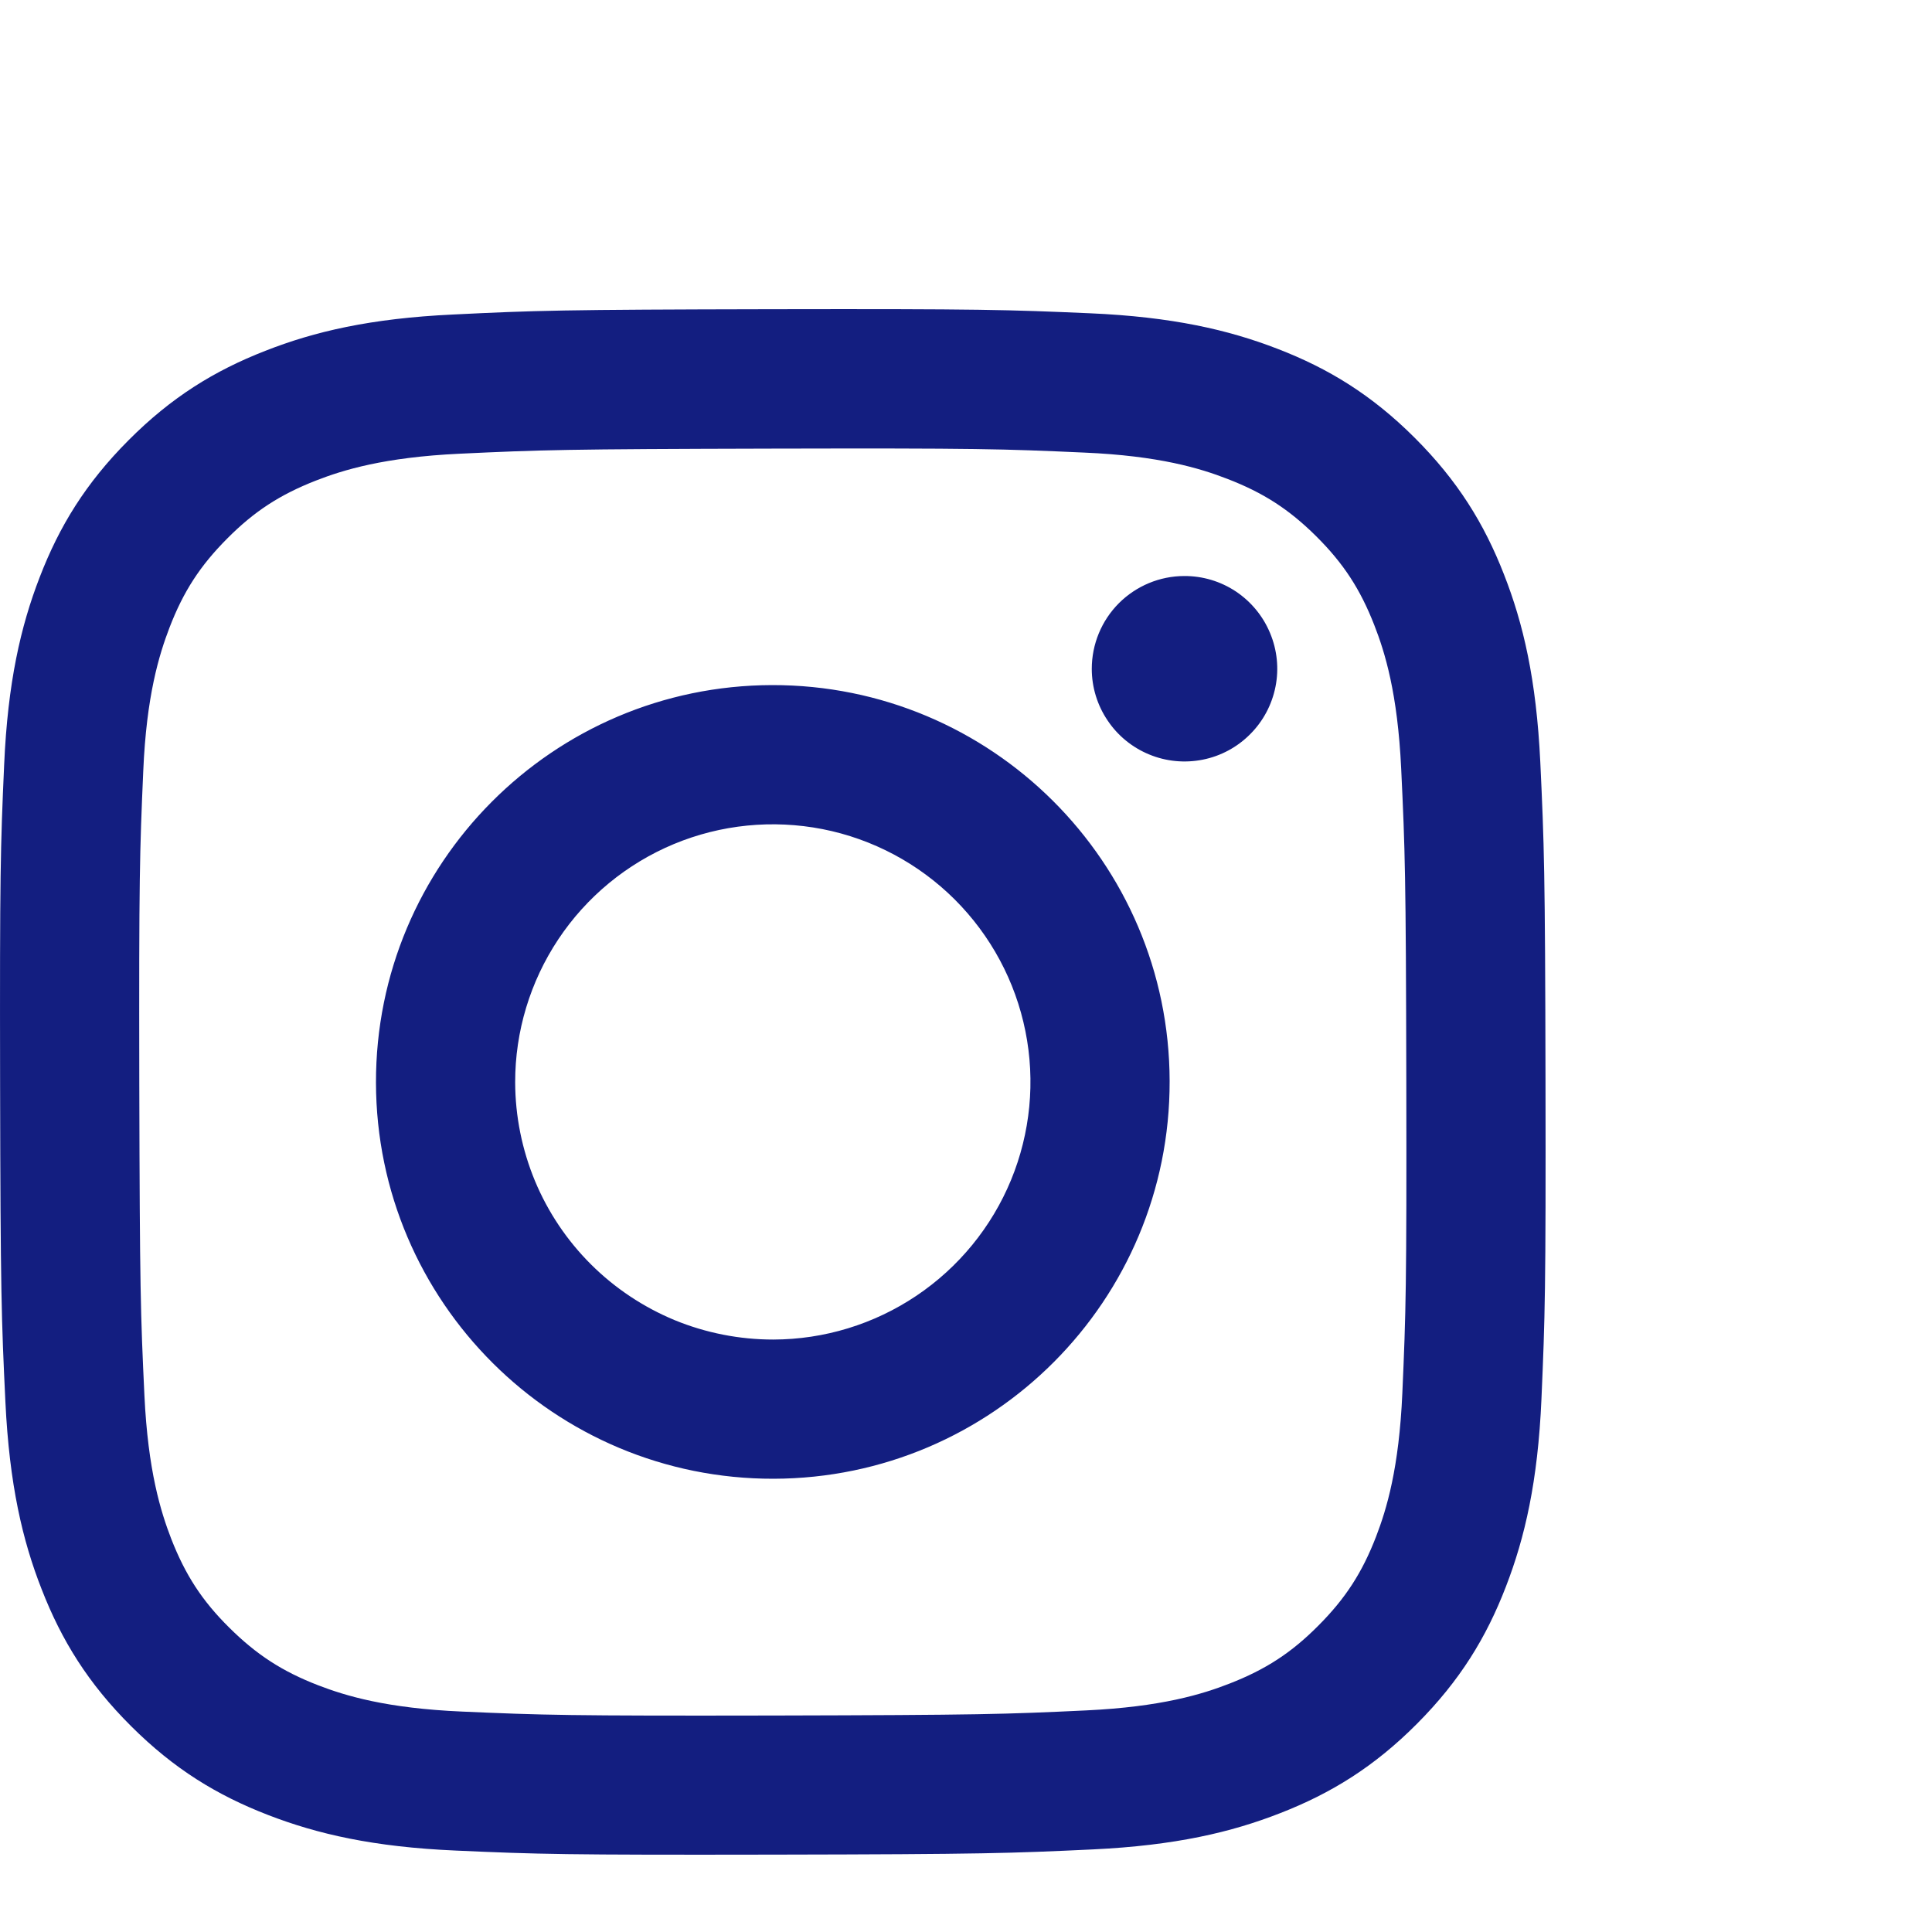 <svg width="20" height="20" viewBox="0 0 20 20" fill="none" xmlns="http://www.w3.org/2000/svg">
<path d="M4.687 3.256C3.836 3.296 3.254 3.432 2.746 3.632C2.22 3.837 1.774 4.112 1.331 4.557C0.887 5.002 0.614 5.448 0.411 5.975C0.214 6.484 0.08 7.066 0.043 7.917C0.005 8.769 -0.003 9.043 0.001 11.215C0.005 13.388 0.015 13.66 0.056 14.514C0.097 15.365 0.232 15.946 0.432 16.454C0.637 16.98 0.912 17.426 1.357 17.869C1.802 18.313 2.248 18.585 2.776 18.789C3.285 18.986 3.867 19.12 4.718 19.157C5.57 19.195 5.844 19.203 8.016 19.199C10.188 19.195 10.461 19.185 11.314 19.145C12.168 19.104 12.746 18.968 13.254 18.769C13.78 18.564 14.226 18.289 14.669 17.844C15.113 17.398 15.386 16.952 15.589 16.425C15.786 15.916 15.92 15.334 15.957 14.483C15.994 13.63 16.003 13.357 15.999 11.185C15.995 9.013 15.985 8.74 15.945 7.887C15.904 7.034 15.769 6.455 15.569 5.946C15.364 5.42 15.089 4.975 14.644 4.531C14.199 4.087 13.752 3.814 13.225 3.611C12.716 3.414 12.134 3.28 11.283 3.243C10.431 3.206 10.157 3.197 7.985 3.201C5.812 3.205 5.54 3.214 4.687 3.256ZM4.78 17.718C4 17.684 3.577 17.555 3.294 17.446C2.921 17.302 2.654 17.128 2.373 16.849C2.092 16.571 1.919 16.304 1.773 15.931C1.664 15.649 1.532 15.226 1.495 14.445C1.455 13.602 1.447 13.349 1.442 11.213C1.438 9.078 1.446 8.825 1.483 7.981C1.516 7.202 1.647 6.778 1.755 6.496C1.899 6.122 2.072 5.856 2.352 5.575C2.631 5.294 2.897 5.121 3.27 4.975C3.552 4.865 3.975 4.734 4.755 4.697C5.599 4.657 5.852 4.649 7.987 4.644C10.123 4.639 10.376 4.647 11.22 4.685C11.999 4.718 12.424 4.848 12.705 4.957C13.079 5.101 13.345 5.273 13.627 5.553C13.908 5.833 14.081 6.098 14.227 6.472C14.337 6.753 14.468 7.176 14.505 7.957C14.545 8.8 14.554 9.053 14.558 11.188C14.562 13.324 14.554 13.578 14.517 14.421C14.483 15.2 14.354 15.624 14.245 15.907C14.101 16.28 13.928 16.547 13.648 16.828C13.369 17.109 13.103 17.282 12.729 17.428C12.448 17.538 12.024 17.669 11.245 17.706C10.402 17.746 10.149 17.754 8.012 17.759C5.876 17.763 5.624 17.755 4.78 17.718M11.302 6.924C11.302 7.114 11.359 7.3 11.465 7.457C11.57 7.615 11.721 7.738 11.896 7.81C12.072 7.883 12.265 7.901 12.451 7.864C12.637 7.827 12.808 7.735 12.942 7.6C13.076 7.466 13.167 7.295 13.204 7.108C13.241 6.922 13.221 6.729 13.148 6.554C13.075 6.378 12.952 6.229 12.794 6.123C12.636 6.018 12.45 5.962 12.26 5.963C12.006 5.963 11.762 6.065 11.582 6.245C11.402 6.426 11.302 6.67 11.302 6.924ZM3.892 11.208C3.897 13.477 5.739 15.312 8.008 15.308C10.276 15.303 12.113 13.461 12.108 11.192C12.104 8.923 10.261 7.088 7.992 7.092C5.723 7.097 3.888 8.94 3.892 11.208ZM5.333 11.205C5.332 10.678 5.488 10.162 5.78 9.723C6.072 9.284 6.488 8.941 6.975 8.738C7.462 8.535 7.998 8.482 8.515 8.583C9.033 8.685 9.508 8.938 9.882 9.31C10.256 9.683 10.511 10.157 10.615 10.675C10.719 11.192 10.667 11.728 10.466 12.216C10.265 12.703 9.924 13.12 9.486 13.414C9.048 13.708 8.533 13.866 8.005 13.867C7.655 13.867 7.308 13.799 6.984 13.666C6.661 13.532 6.366 13.336 6.118 13.089C5.87 12.842 5.673 12.549 5.538 12.225C5.404 11.902 5.334 11.555 5.333 11.205Z" fill="#131E80"/>
</svg>
